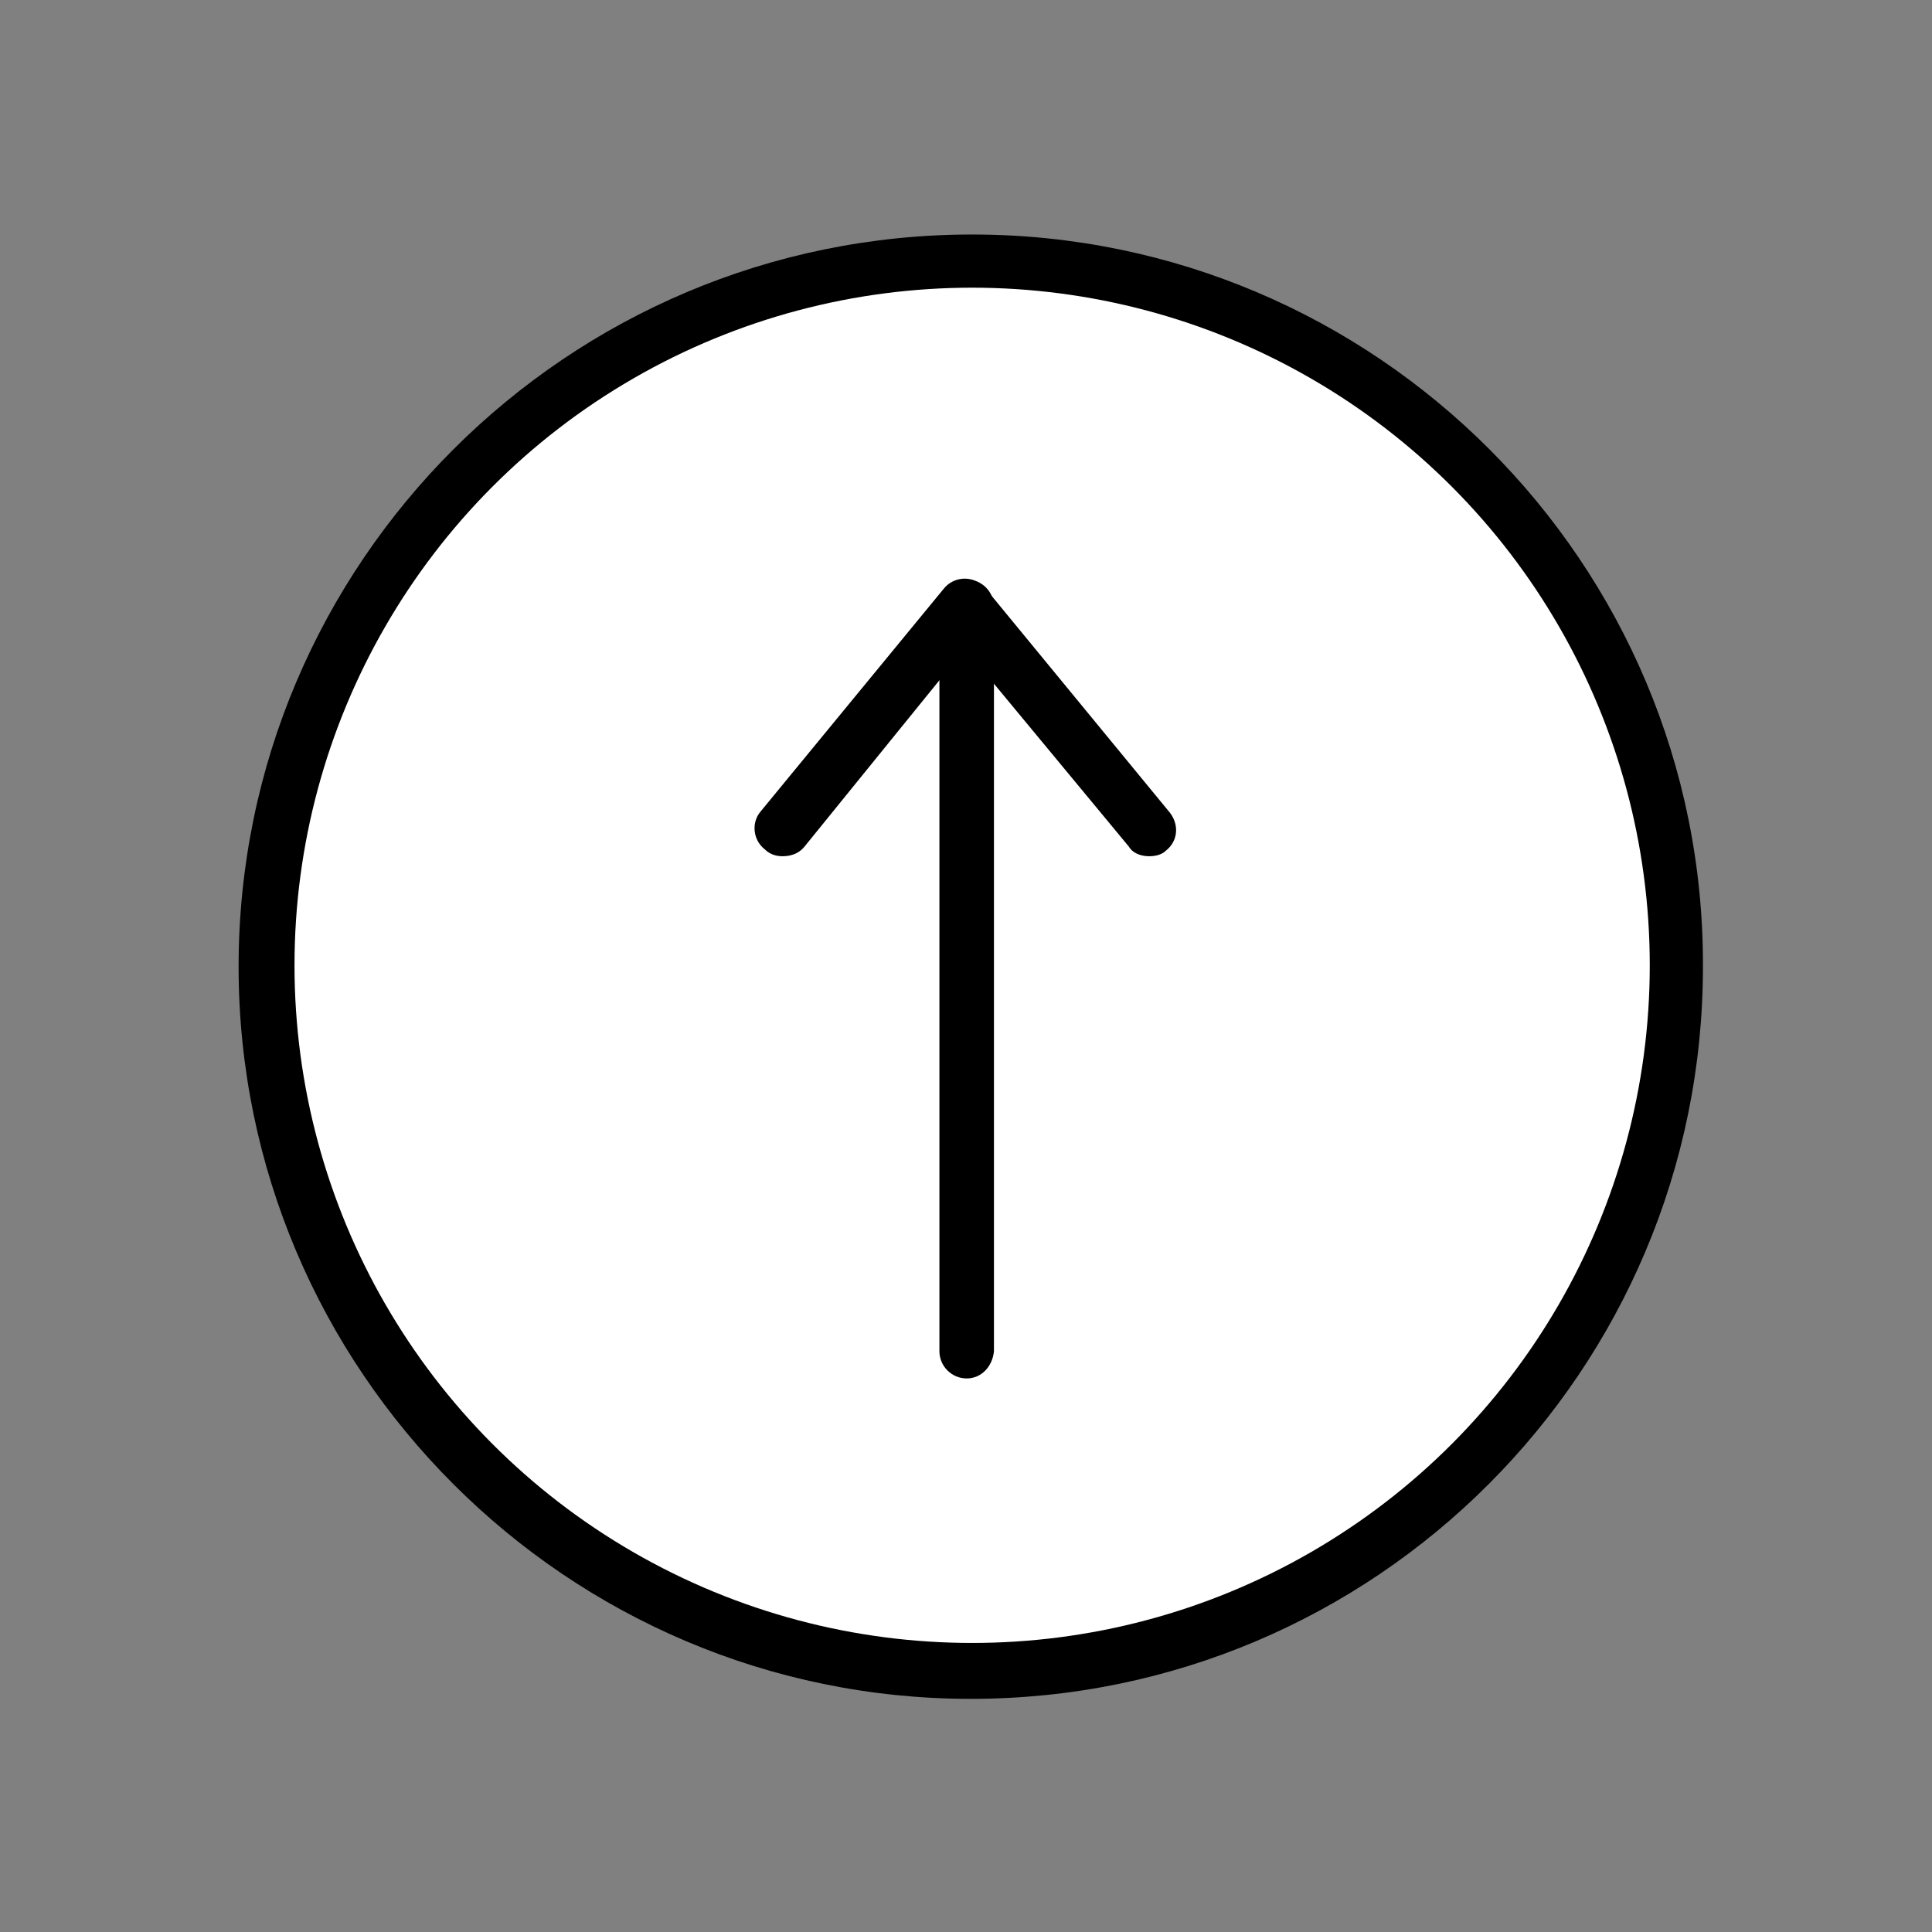 <?xml version="1.0" encoding="utf-8"?>
<!-- Generator: Adobe Illustrator 25.0.0, SVG Export Plug-In . SVG Version: 6.00 Build 0)  -->
<svg version="1.1" id="Layer_1" xmlns="http://www.w3.org/2000/svg" xmlns:xlink="http://www.w3.org/1999/xlink" x="0px" y="0px"
	 viewBox="0 0 141.7 141.7" style="enable-background:new 0 0 141.7 141.7;" xml:space="preserve">
<rect x="0" y="0" width="141.7" height="141.7" fill="#808080" stroke="none"/>
<style type="text/css">
	.st0{fill:#FFFFFF;}
</style>
<g>
	<path d="M71.3,17.2C71.3,17.2,71.3,17.2,71.3,17.2C71.2,17.2,71.2,17.2,71.3,17.2c-29.7,0-53.8,24.1-53.8,53.7
		c0,29.6,24.1,53.7,53.7,53.7c0,0,0,0,0,0c0,0,0,0,0,0c29.7,0,53.7-24.1,53.7-53.7C125,41.3,100.9,17.2,71.3,17.2z"/>
</g>
<g>
	<circle class="st0" cx="71.3" cy="70.8" r="49.7"/>
</g>
<g>
	<path d="M70.9,101.1c-1.1,0-2-0.9-2-2V44.5c0-1.1,0.9-2,2-2c1.1,0,2,0.9,2,2v54.6C72.8,100.2,72,101.1,70.9,101.1z"/>
</g>
<g>
	<path d="M84.3,62.8c-0.6,0-1.2-0.2-1.5-0.7L69.3,45.8c-0.7-0.9-0.6-2.1,0.3-2.8c0.9-0.7,2.1-0.6,2.8,0.3l13.4,16.3
		c0.7,0.9,0.6,2.1-0.3,2.8C85.2,62.7,84.7,62.8,84.3,62.8z"/>
</g>
<g>
	<path d="M57.4,62.8c-0.4,0-0.9-0.1-1.3-0.5c-0.9-0.7-1-2-0.3-2.8l13.4-16.3c0.7-0.9,2-1,2.8-0.3c0.9,0.7,1,2,0.3,2.8L59,62.1
		C58.6,62.6,58,62.8,57.4,62.8z"/>
</g>
</svg>
